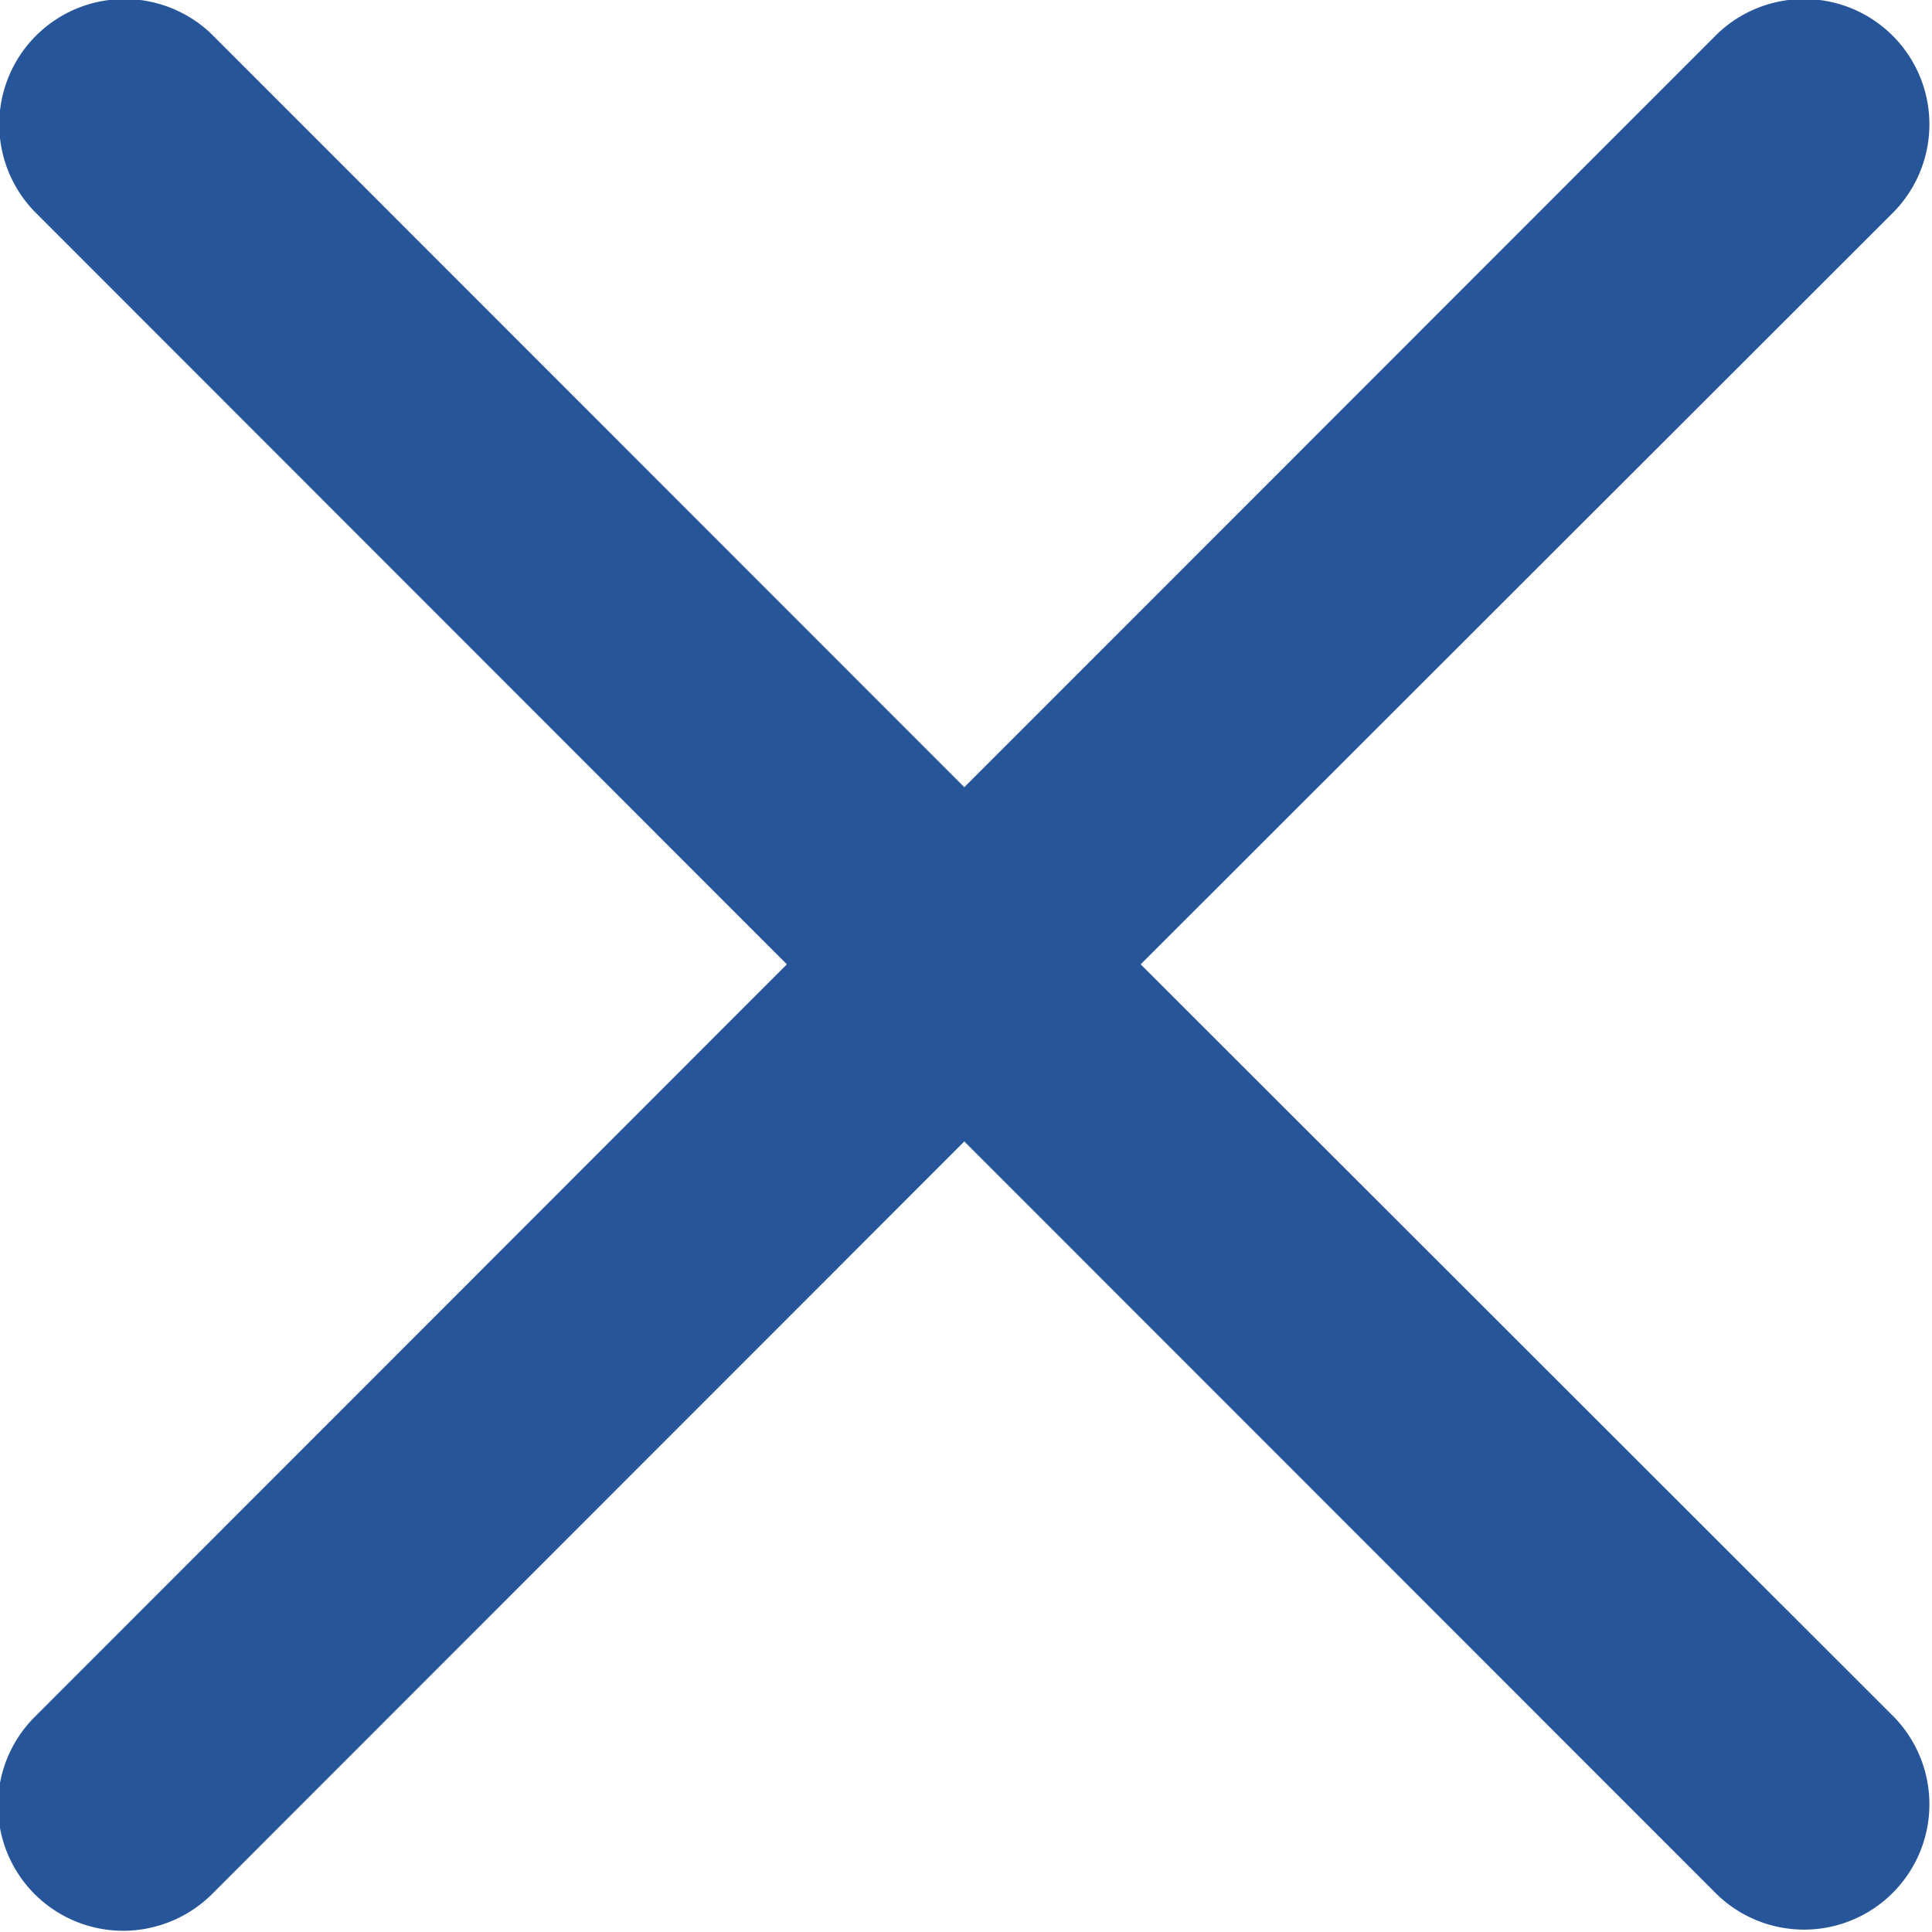 <svg xmlns="http://www.w3.org/2000/svg" width="17.31" height="17.313" viewBox="0 0 17.31 17.313">
  <defs>
    <style>
      .cls-1 {
        fill: #265599;
        fill-rule: evenodd;
      }
    </style>
  </defs>
  <path id="形状_503" data-name="形状 503" class="cls-1" d="M1225,276.921l6.75-6.744a1.123,1.123,0,0,0-1.59-1.586l-6.74,6.743-6.74-6.743a1.123,1.123,0,0,0-1.59,1.586l6.74,6.744-6.74,6.744a1.122,1.122,0,0,0,.79,1.915,1.131,1.131,0,0,0,.8-0.329l6.74-6.743,6.74,6.743a1.123,1.123,0,0,0,1.59-1.586Z" transform="translate(-1214.78 -268.281)"/>
</svg>
